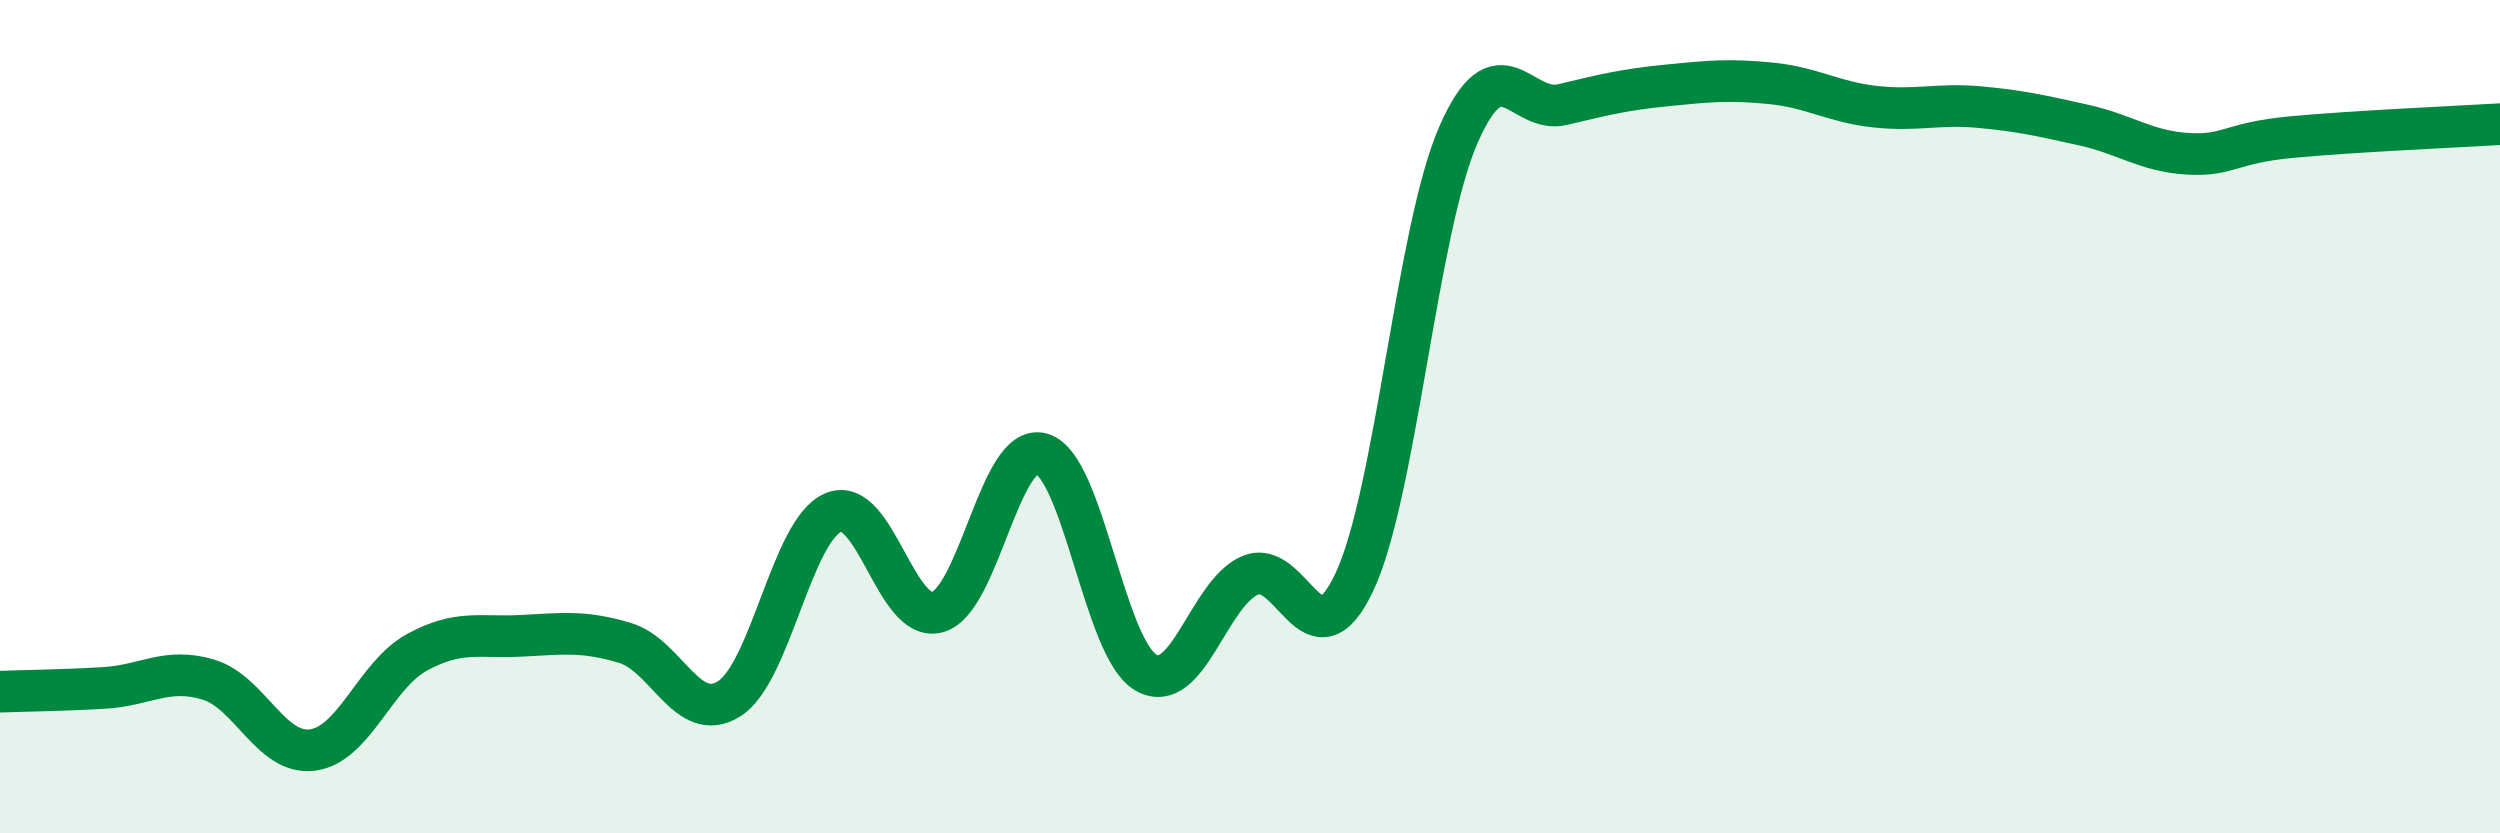 
    <svg width="60" height="20" viewBox="0 0 60 20" xmlns="http://www.w3.org/2000/svg">
      <path
        d="M 0,16.6 C 0.5,16.58 1.5,16.57 2.5,16.51 C 3.5,16.45 4,16.01 5,16.31 C 6,16.61 6.5,18.13 7.5,18 C 8.5,17.87 9,16.21 10,15.66 C 11,15.11 11.5,15.31 12.5,15.26 C 13.5,15.21 14,15.13 15,15.43 C 16,15.73 16.5,17.4 17.5,16.77 C 18.5,16.14 19,12.72 20,12.3 C 21,11.88 21.5,14.97 22.5,14.69 C 23.5,14.41 24,10.6 25,10.89 C 26,11.18 26.5,15.56 27.5,16.14 C 28.5,16.72 29,14.24 30,13.81 C 31,13.38 31.5,16.09 32.5,13.98 C 33.5,11.87 34,5.53 35,3.24 C 36,0.95 36.5,2.75 37.5,2.51 C 38.5,2.27 39,2.15 40,2.05 C 41,1.95 41.5,1.9 42.5,2 C 43.5,2.1 44,2.45 45,2.56 C 46,2.67 46.5,2.48 47.5,2.57 C 48.5,2.66 49,2.78 50,3 C 51,3.22 51.5,3.63 52.5,3.69 C 53.5,3.75 53.5,3.43 55,3.29 C 56.5,3.15 59,3.04 60,2.98L60 20L0 20Z"
        fill="#008740"
        opacity="0.1"
        stroke-linecap="round"
        stroke-linejoin="round"
      />
      <path
        d="M 0,16.6 C 0.5,16.58 1.5,16.57 2.5,16.51 C 3.5,16.45 4,16.01 5,16.31 C 6,16.61 6.5,18.13 7.5,18 C 8.5,17.87 9,16.21 10,15.66 C 11,15.11 11.5,15.31 12.5,15.26 C 13.5,15.21 14,15.13 15,15.43 C 16,15.73 16.5,17.4 17.5,16.77 C 18.5,16.14 19,12.72 20,12.3 C 21,11.88 21.5,14.97 22.5,14.69 C 23.5,14.41 24,10.6 25,10.89 C 26,11.18 26.5,15.56 27.5,16.14 C 28.5,16.72 29,14.24 30,13.81 C 31,13.38 31.5,16.09 32.5,13.98 C 33.5,11.87 34,5.53 35,3.24 C 36,0.95 36.5,2.75 37.5,2.51 C 38.5,2.27 39,2.15 40,2.05 C 41,1.95 41.5,1.9 42.5,2 C 43.5,2.1 44,2.45 45,2.56 C 46,2.67 46.5,2.48 47.5,2.57 C 48.5,2.66 49,2.78 50,3 C 51,3.22 51.5,3.63 52.5,3.69 C 53.5,3.75 53.5,3.43 55,3.29 C 56.5,3.15 59,3.04 60,2.98"
        stroke="#008740"
        stroke-width="1"
        fill="none"
        stroke-linecap="round"
        stroke-linejoin="round"
      />
    </svg>
  